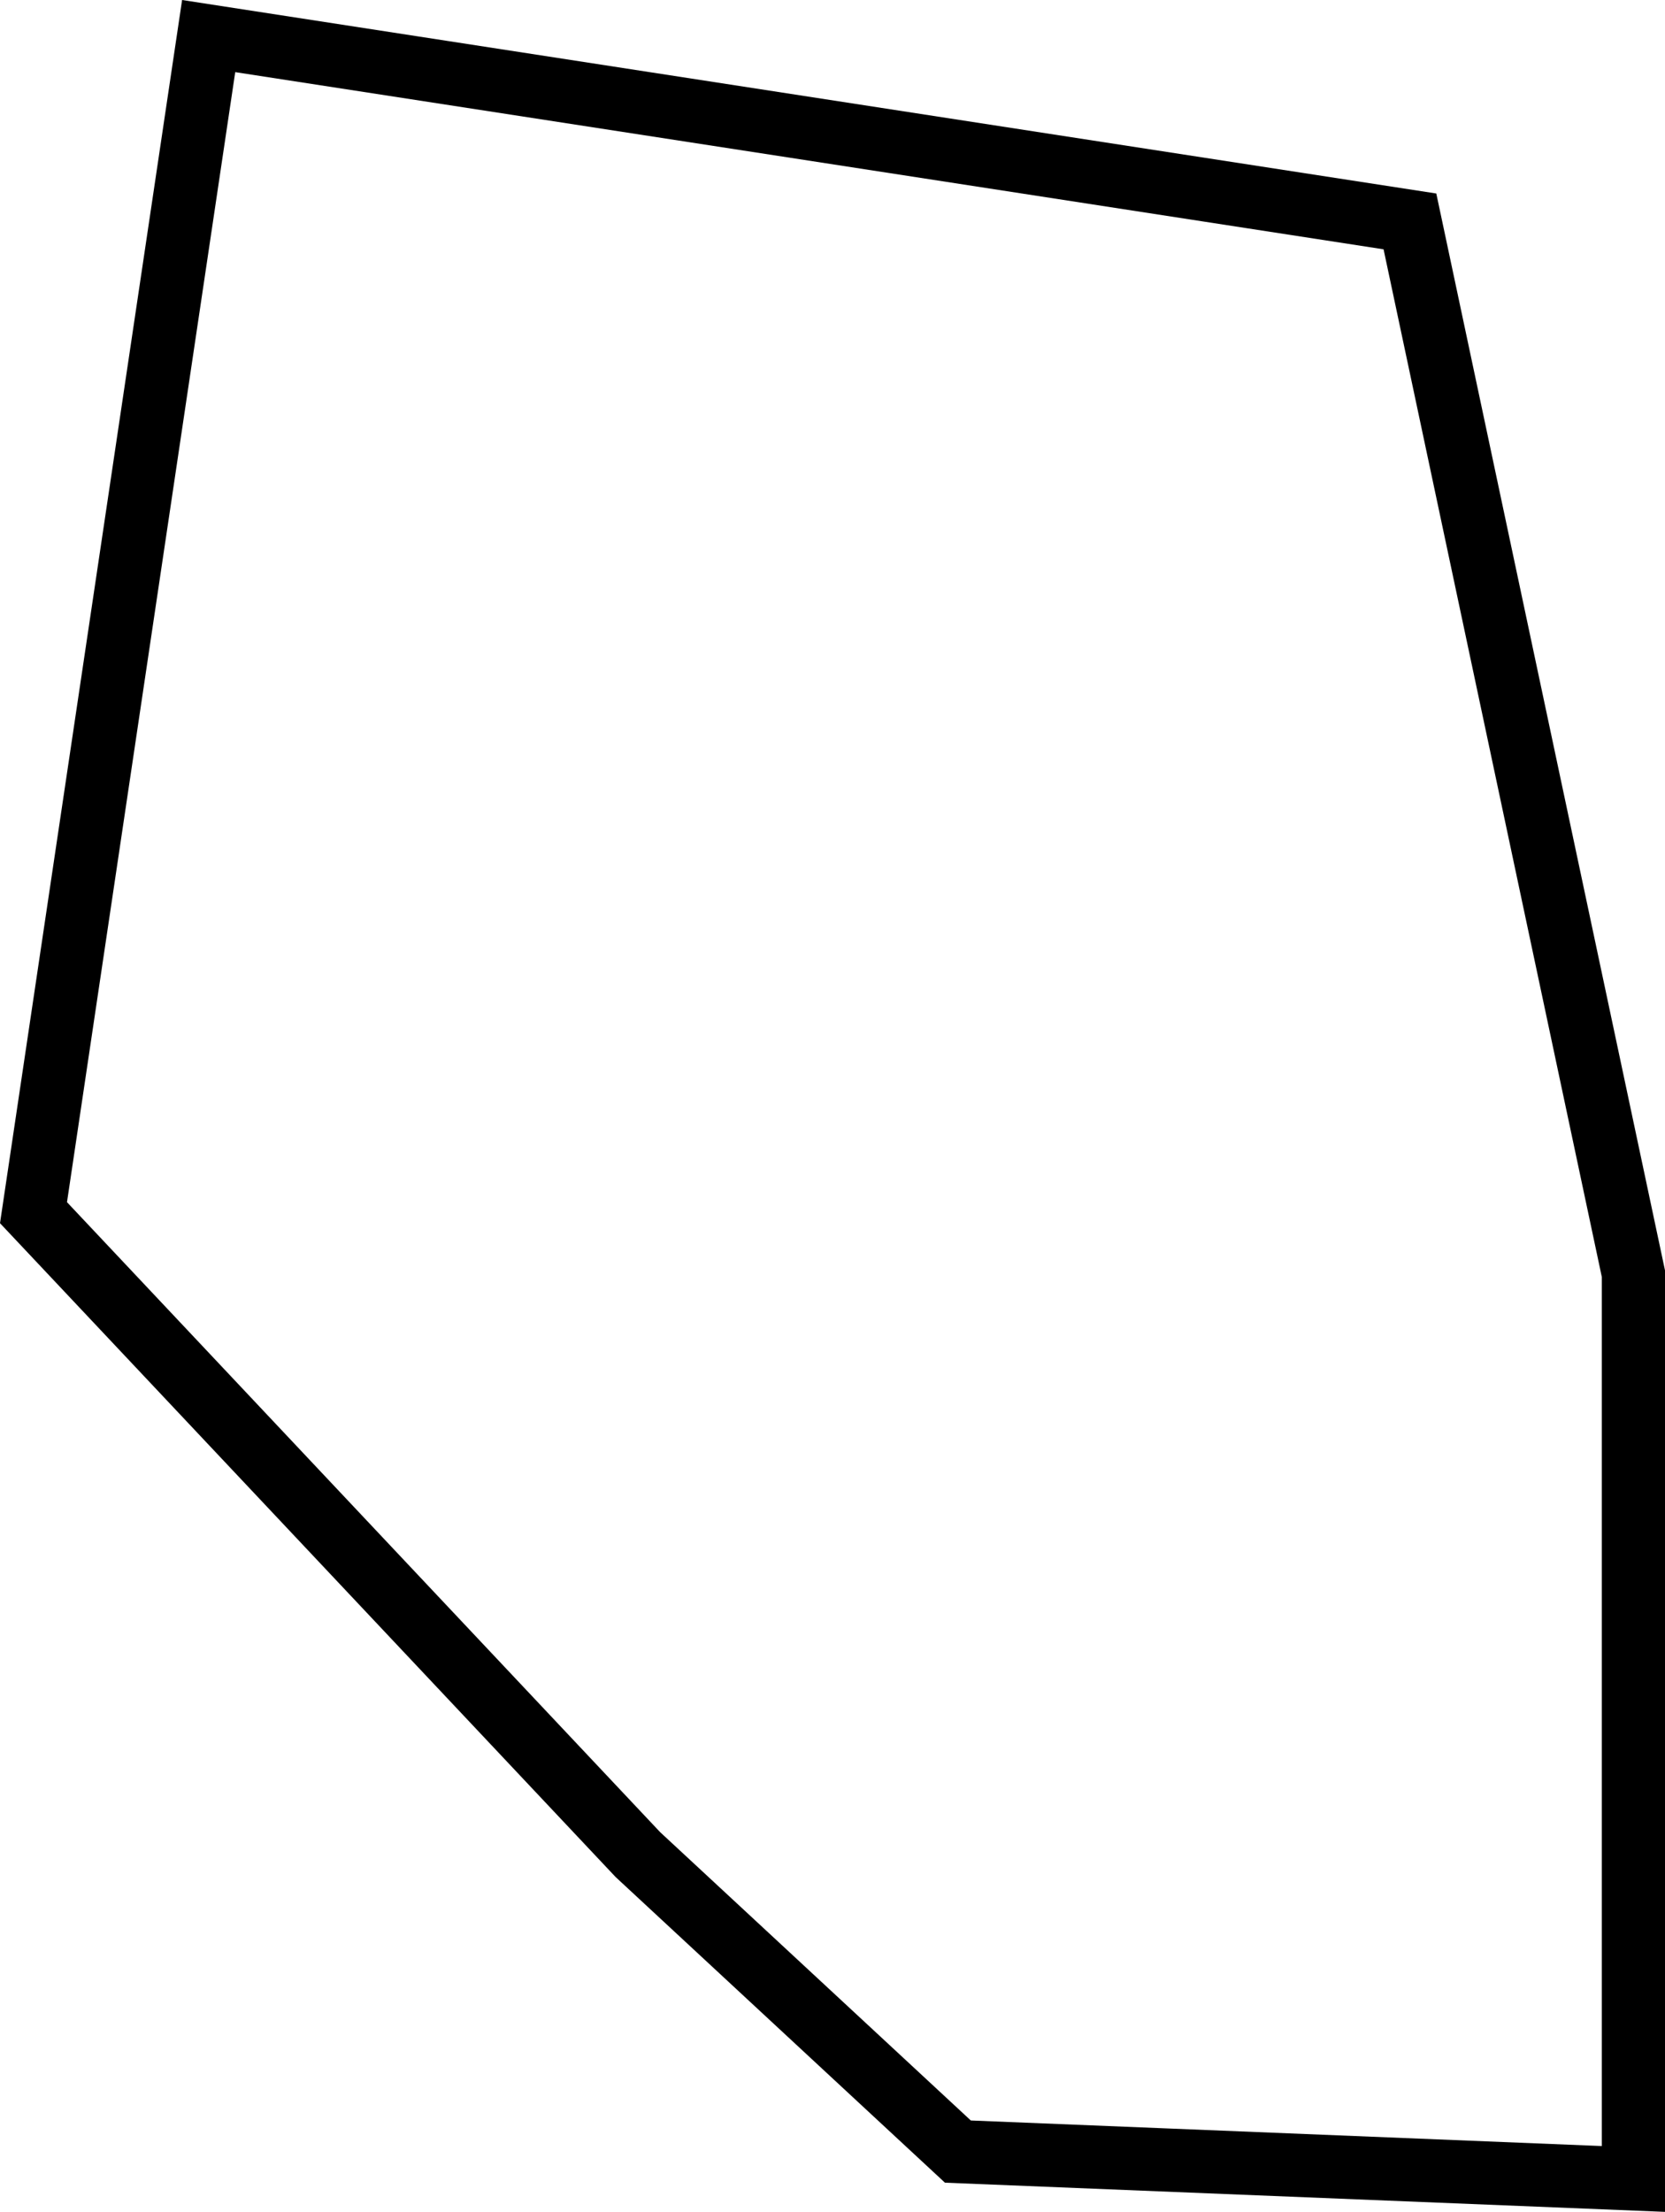 <svg viewBox="0 0 369 490" fill="none" xmlns="http://www.w3.org/2000/svg" preserveAspectRatio="none"><path d="M7.424 268.65 46.244 7.99 312.471 49.05 362 282.168v200.543l-149.712-6.063-70.913-65.786L7.424 268.65Zm360.819 214.314-.012-.001.012.001Z" stroke="#000" stroke-width="14"/></svg>